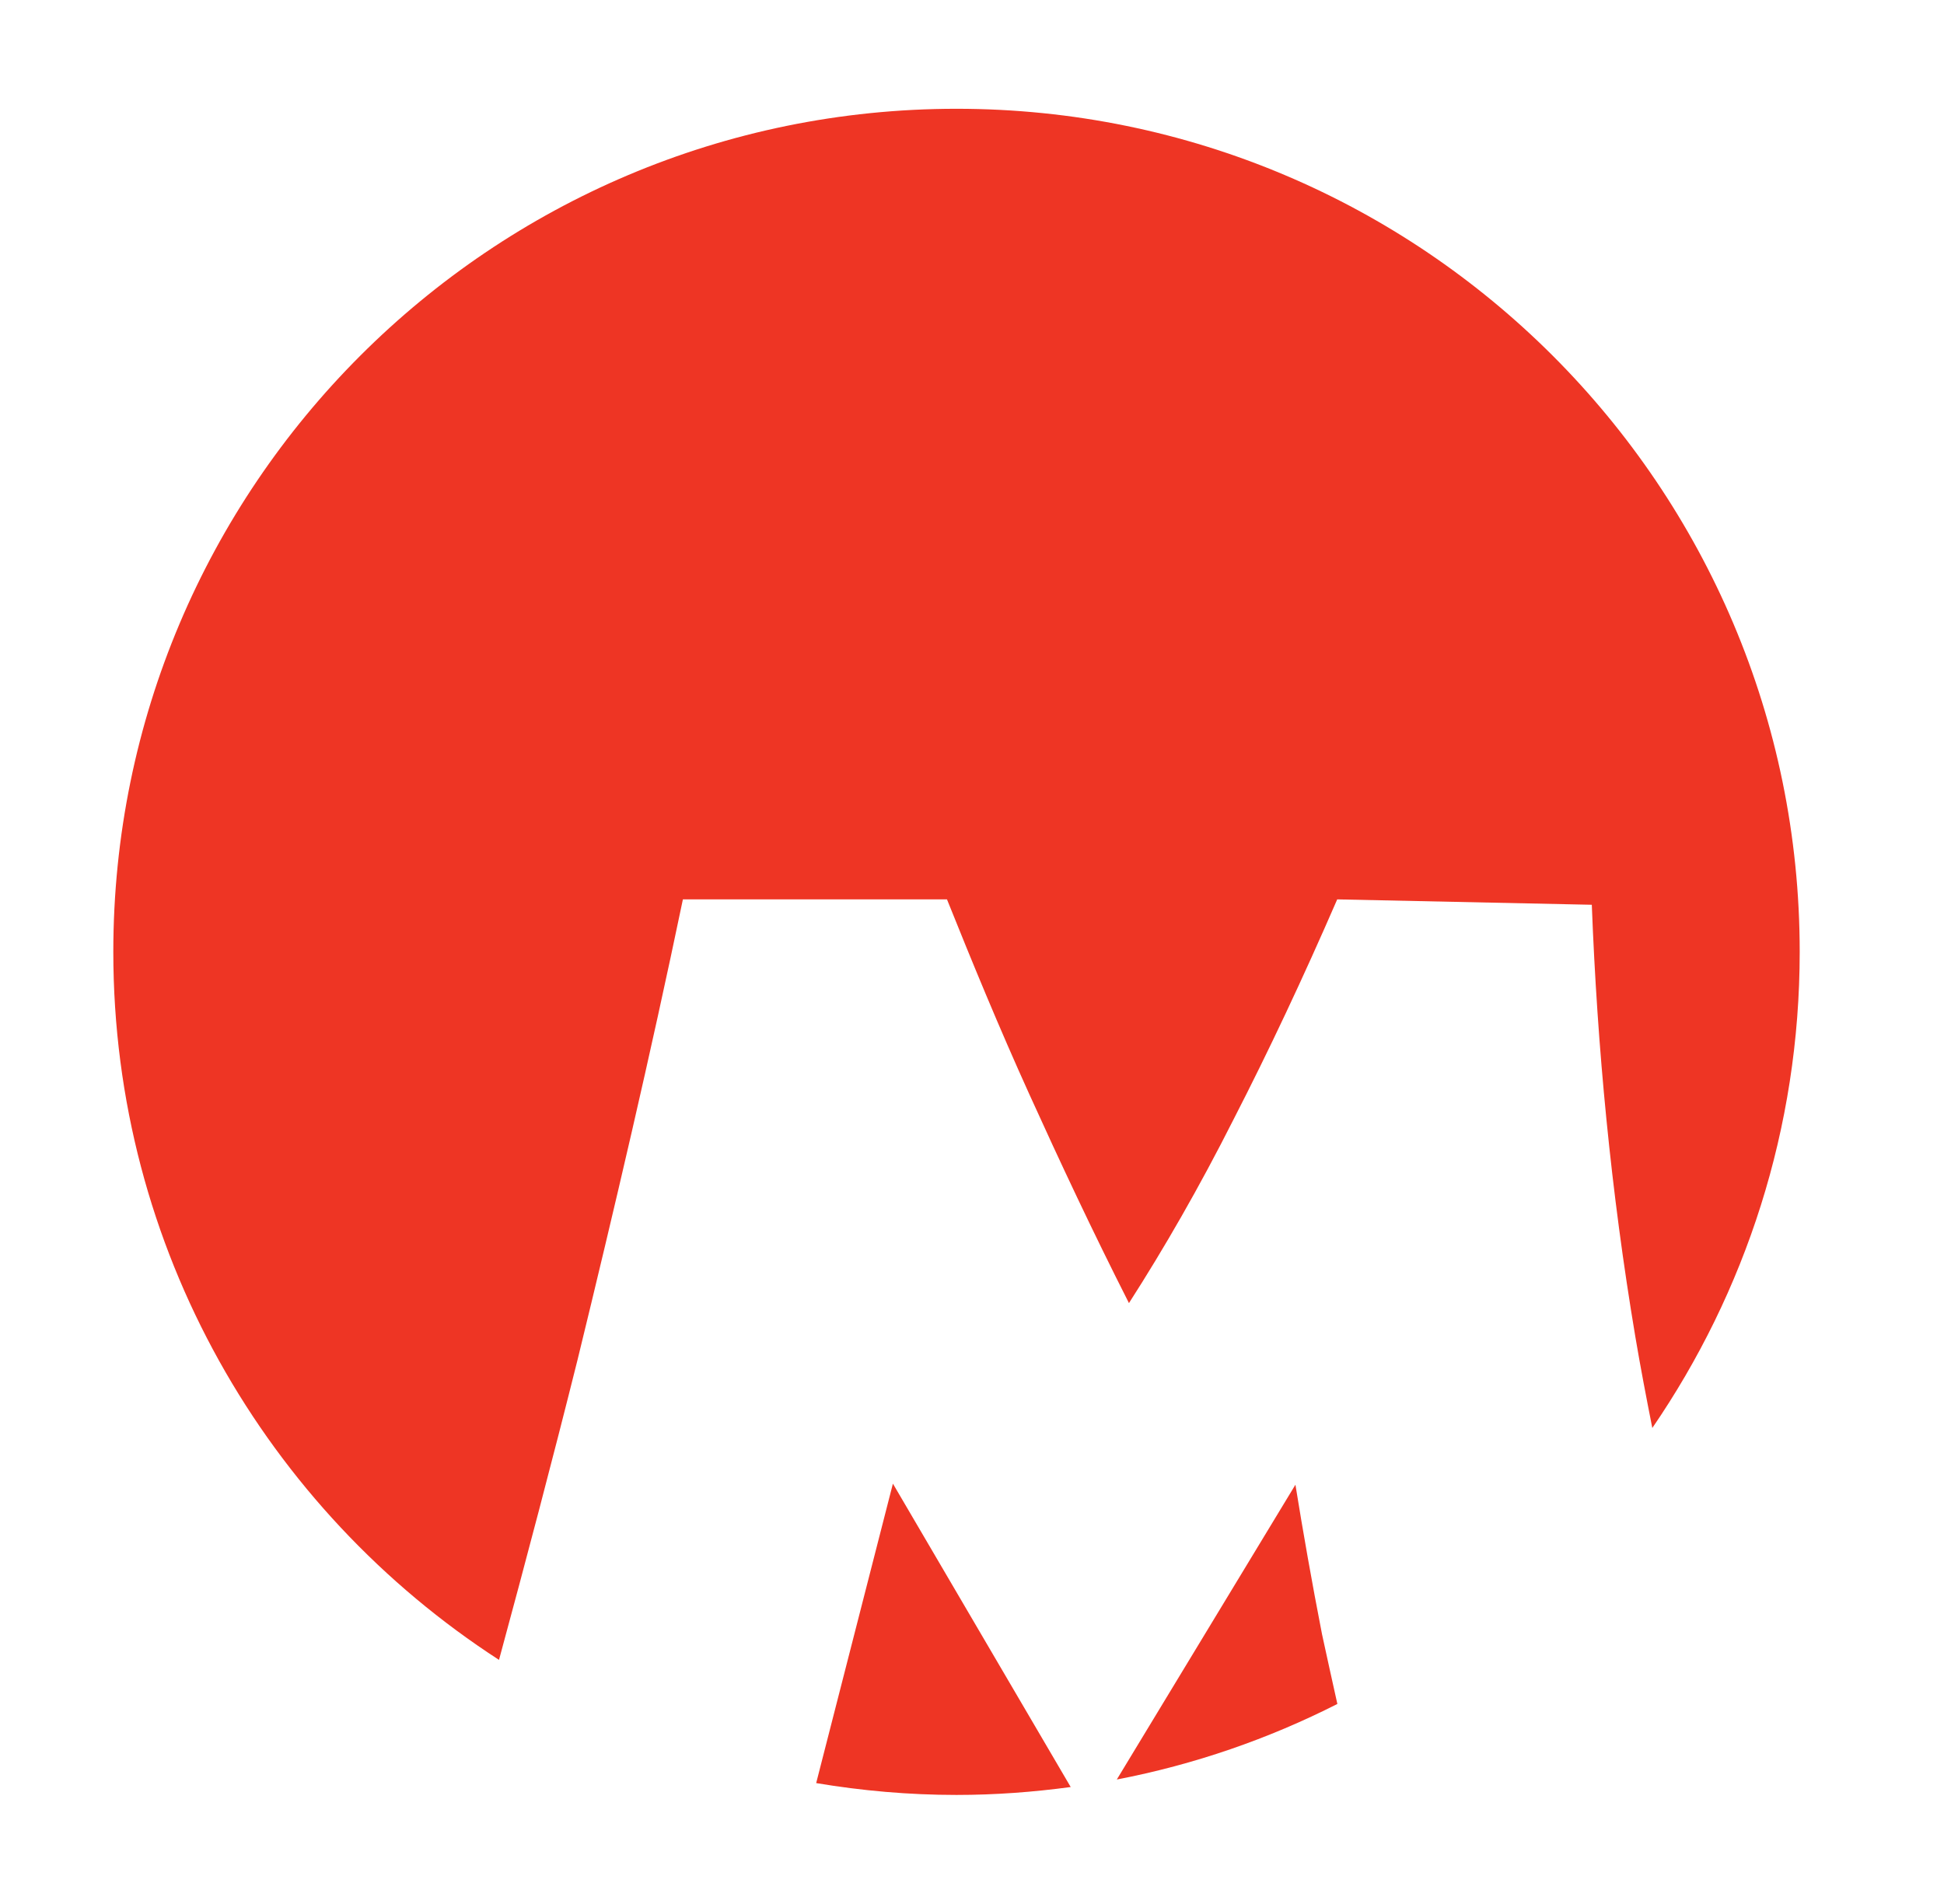 <!DOCTYPE svg PUBLIC "-//W3C//DTD SVG 1.1//EN" "http://www.w3.org/Graphics/SVG/1.1/DTD/svg11.dtd"><svg xmlns="http://www.w3.org/2000/svg" width="146" height="143" viewBox="-8.51 -8.171 146 143" overflow="visible"><path fill="#EE3524" d="M34.855 94.015c2.778-11.38 5.48-22.9 7.923-34.63H62.61c1.91 4.76 3.905 9.61 6.198 14.668 2.282 5.034 4.748 10.292 7.47 15.66 2.63-4.097 5.283-8.696 7.868-13.823 2.638-5.136 5.208-10.598 7.773-16.503l19.12.405c.41 10.684 1.43 21.504 3.272 32.462.38 2.26.82 4.544 1.272 6.84 6.978-10.18 11.07-22.494 11.07-35.765C126.653 28.352 98.3 0 63.327 0 28.35 0 0 28.353 0 63.328c0 22.305 11.54 41.902 28.967 53.186 2.026-7.468 4.005-14.962 5.888-22.5"/><path fill="#EE3524" d="M58.55 103.274l-5.763 22.494c3.43.575 6.948.89 10.54.89 2.91 0 5.77-.215 8.576-.594l-13.354-22.79zM88.78 103.355L75.365 125.5c5.85-1.126 11.408-3.058 16.565-5.676-.407-1.82-.792-3.582-1.152-5.236-.766-3.928-1.424-7.677-1.998-11.233"/></svg>